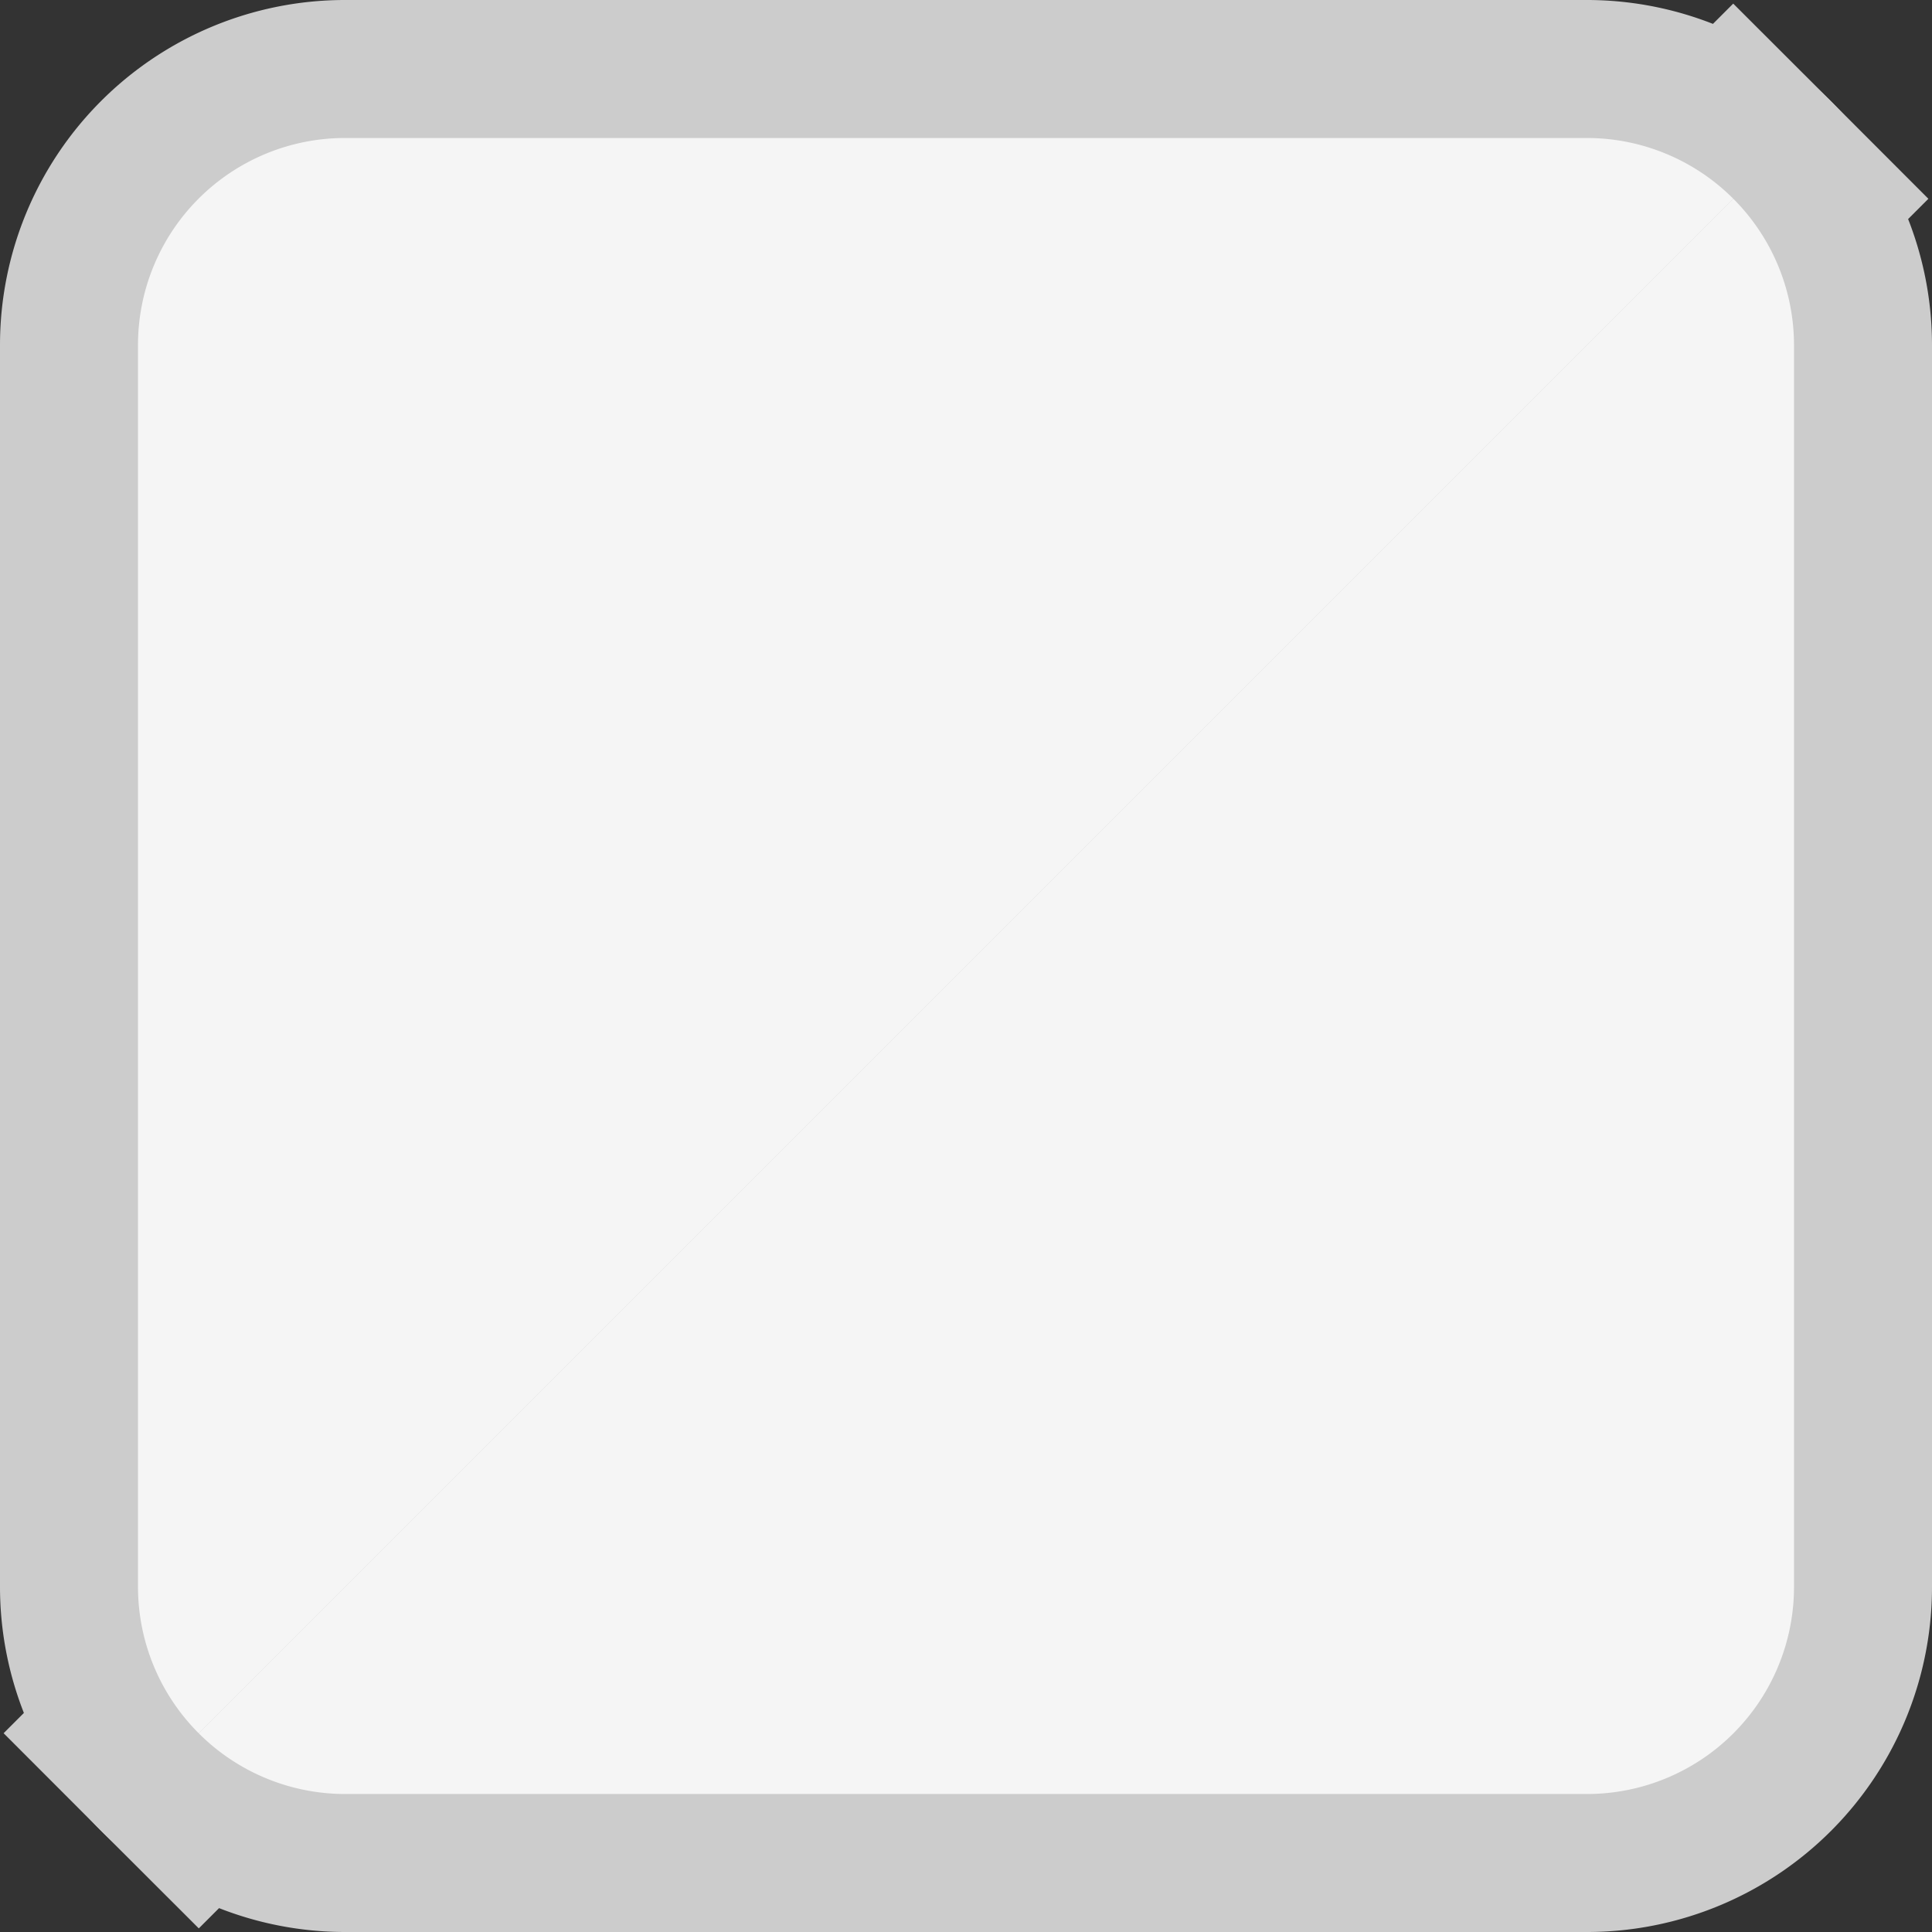 <svg xmlns="http://www.w3.org/2000/svg" viewBox="0 0 28 28"><rect x="0" y="0" width="28" height="28" fill="#333333" stroke="none"/><defs><style>.cls-1{fill:none;stroke:#ccc;stroke-width:4px;}.cls-2{fill:#f5f5f5;}</style></defs><title>color__1</title><g id="レイヤー_2" data-name="レイヤー 2"><g id="text_image" data-name="text + image"><path class="cls-1" d="M23,2H5A3,3,0,0,0,2,5V23a3,3,0,0,0,.88,2.12L25.12,2.88A3,3,0,0,0,23,2Z"/><path class="cls-1" d="M25.12,2.88,2.88,25.12A3,3,0,0,0,5,26H23a3,3,0,0,0,3-3V5A3,3,0,0,0,25.12,2.88Z"/><path class="cls-2" d="M23,2H5A3,3,0,0,0,2,5V23a3,3,0,0,0,.88,2.12L25.12,2.88A3,3,0,0,0,23,2Z"/><path class="cls-2" d="M25.12,2.88,2.88,25.12A3,3,0,0,0,5,26H23a3,3,0,0,0,3-3V5A3,3,0,0,0,25.12,2.88Z"/></g></g></svg>